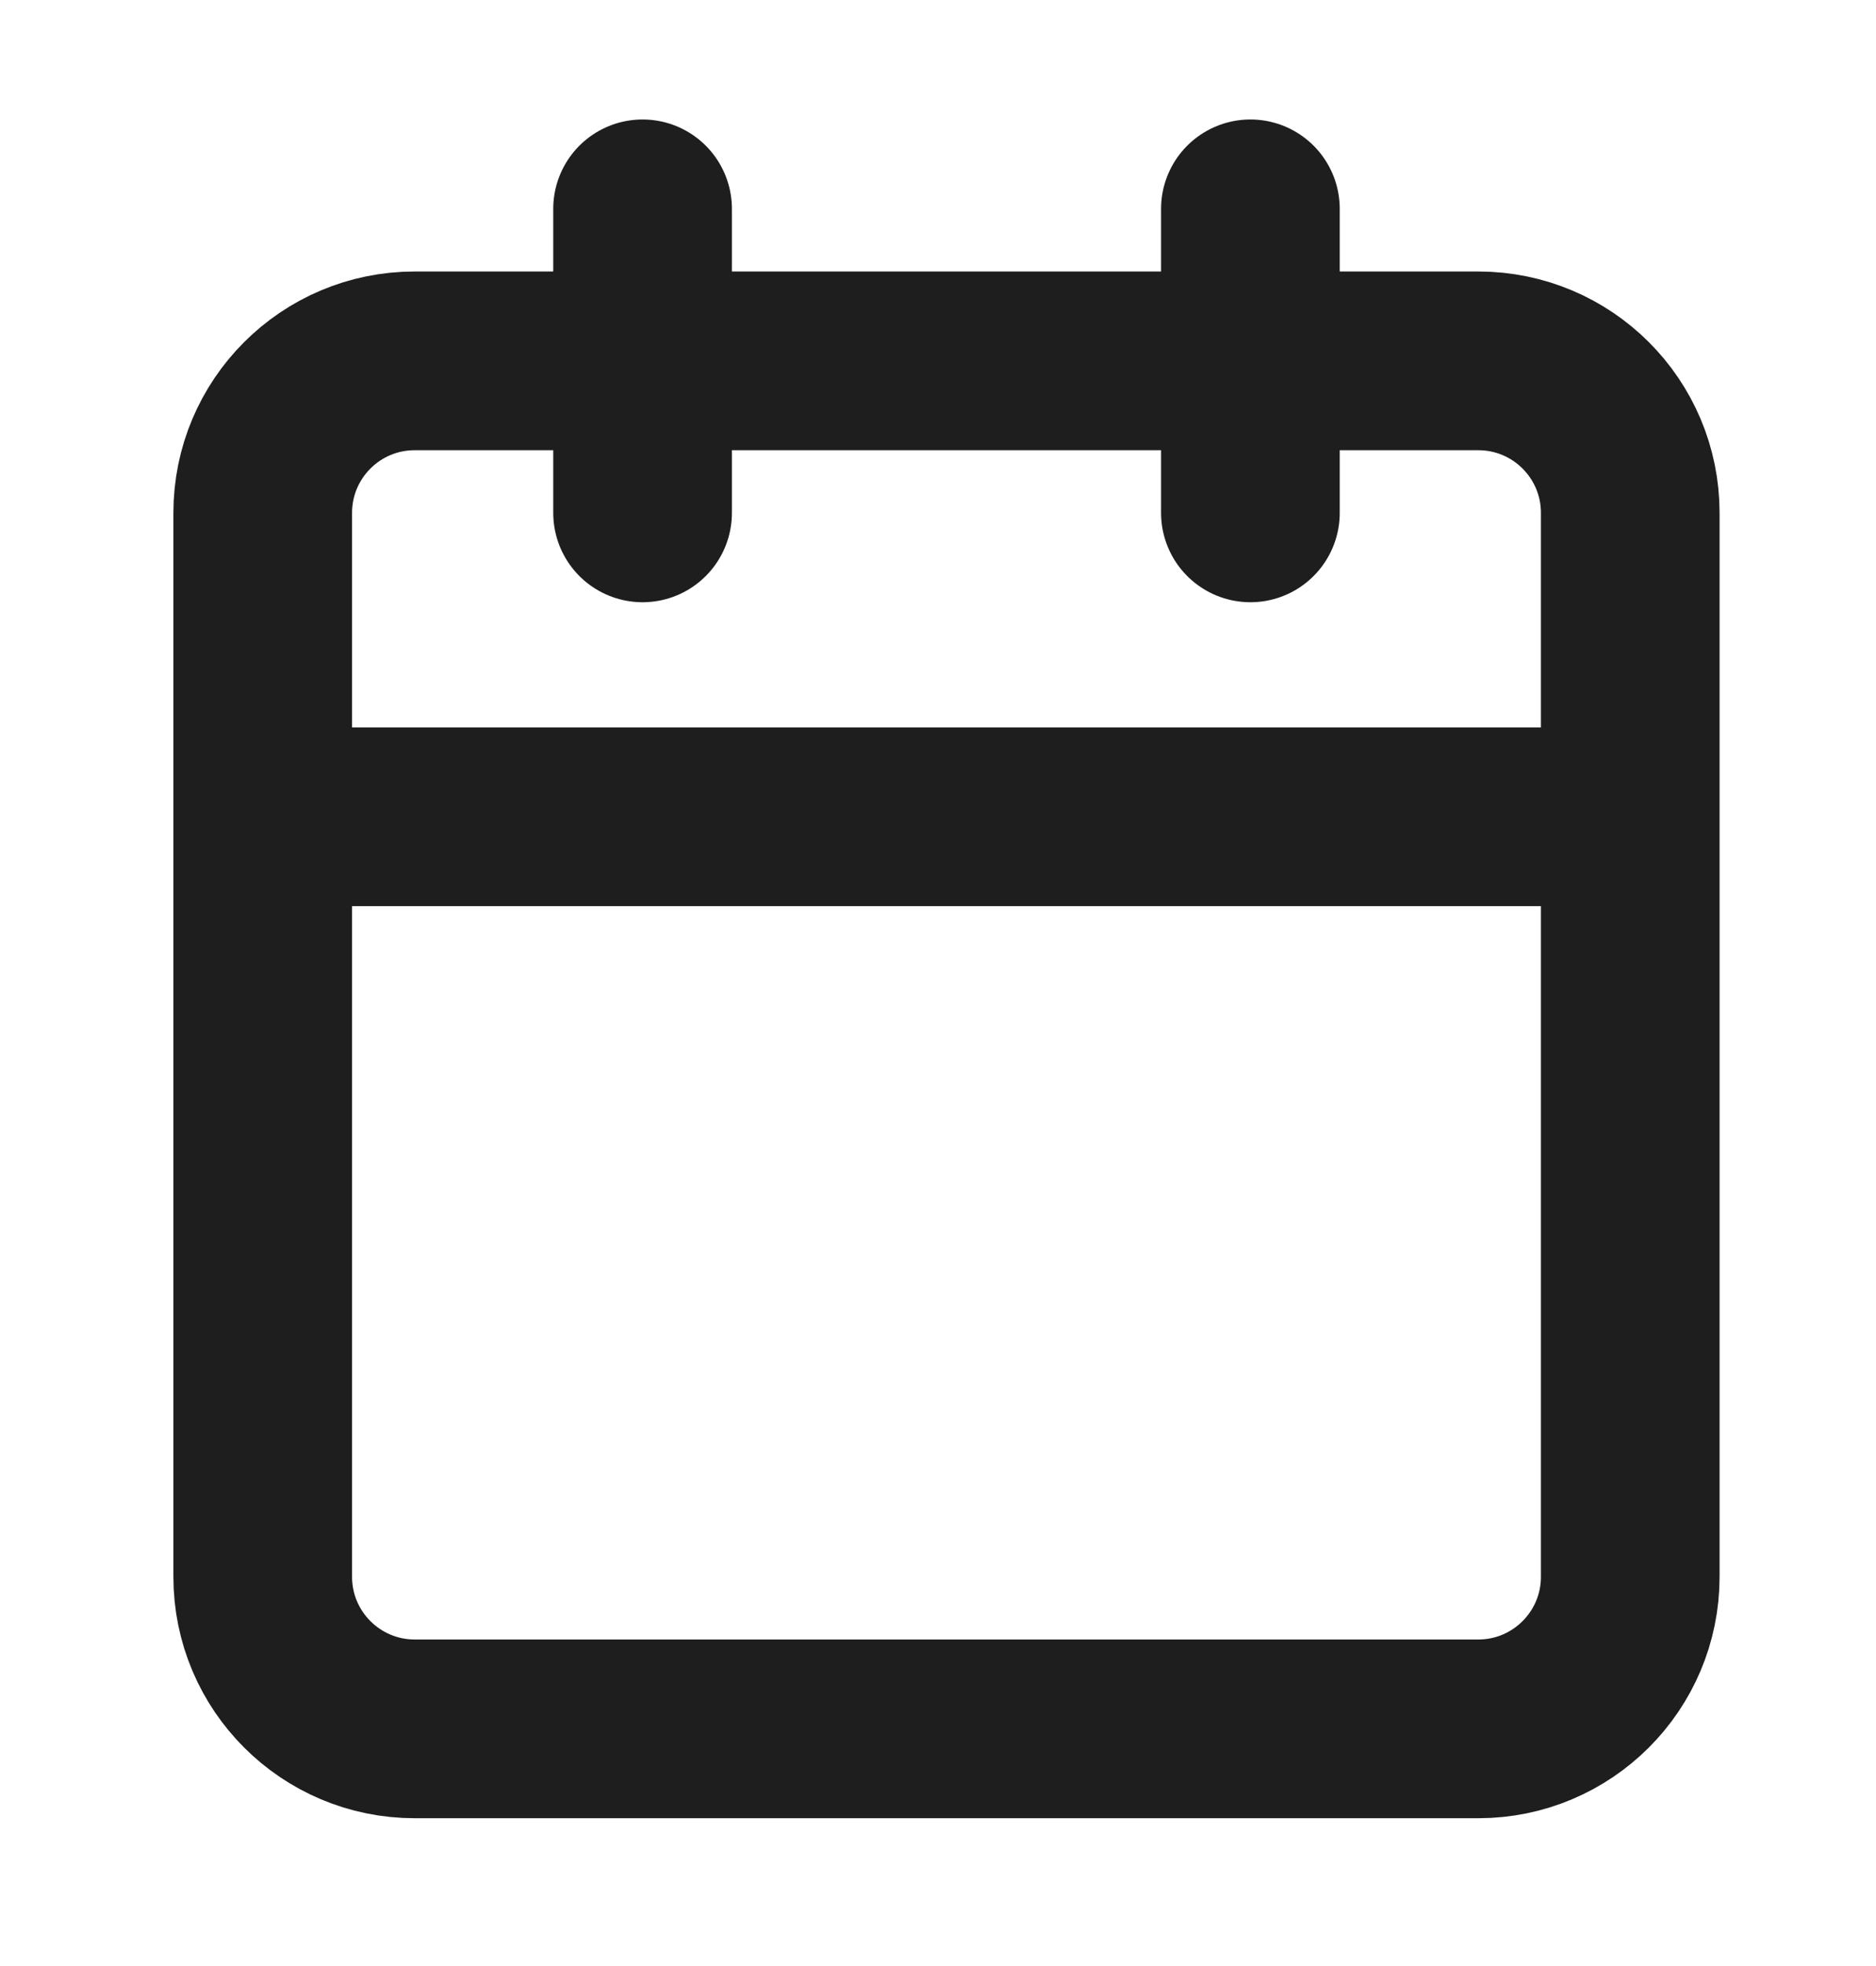 <svg width="21" height="22" viewBox="0 0 21 22" fill="none" xmlns="http://www.w3.org/2000/svg">
<path d="M13.997 2.337V5.739M7.193 2.337V5.739M2.941 9.14H18.249M4.642 4.038H16.548C17.487 4.038 18.249 4.799 18.249 5.739V17.645C18.249 18.584 17.487 19.346 16.548 19.346H4.642C3.703 19.346 2.941 18.584 2.941 17.645V5.739C2.941 4.799 3.703 4.038 4.642 4.038Z" stroke="#1E1E1E" stroke-width="2" stroke-linecap="round" stroke-linejoin="round"/>
</svg>
